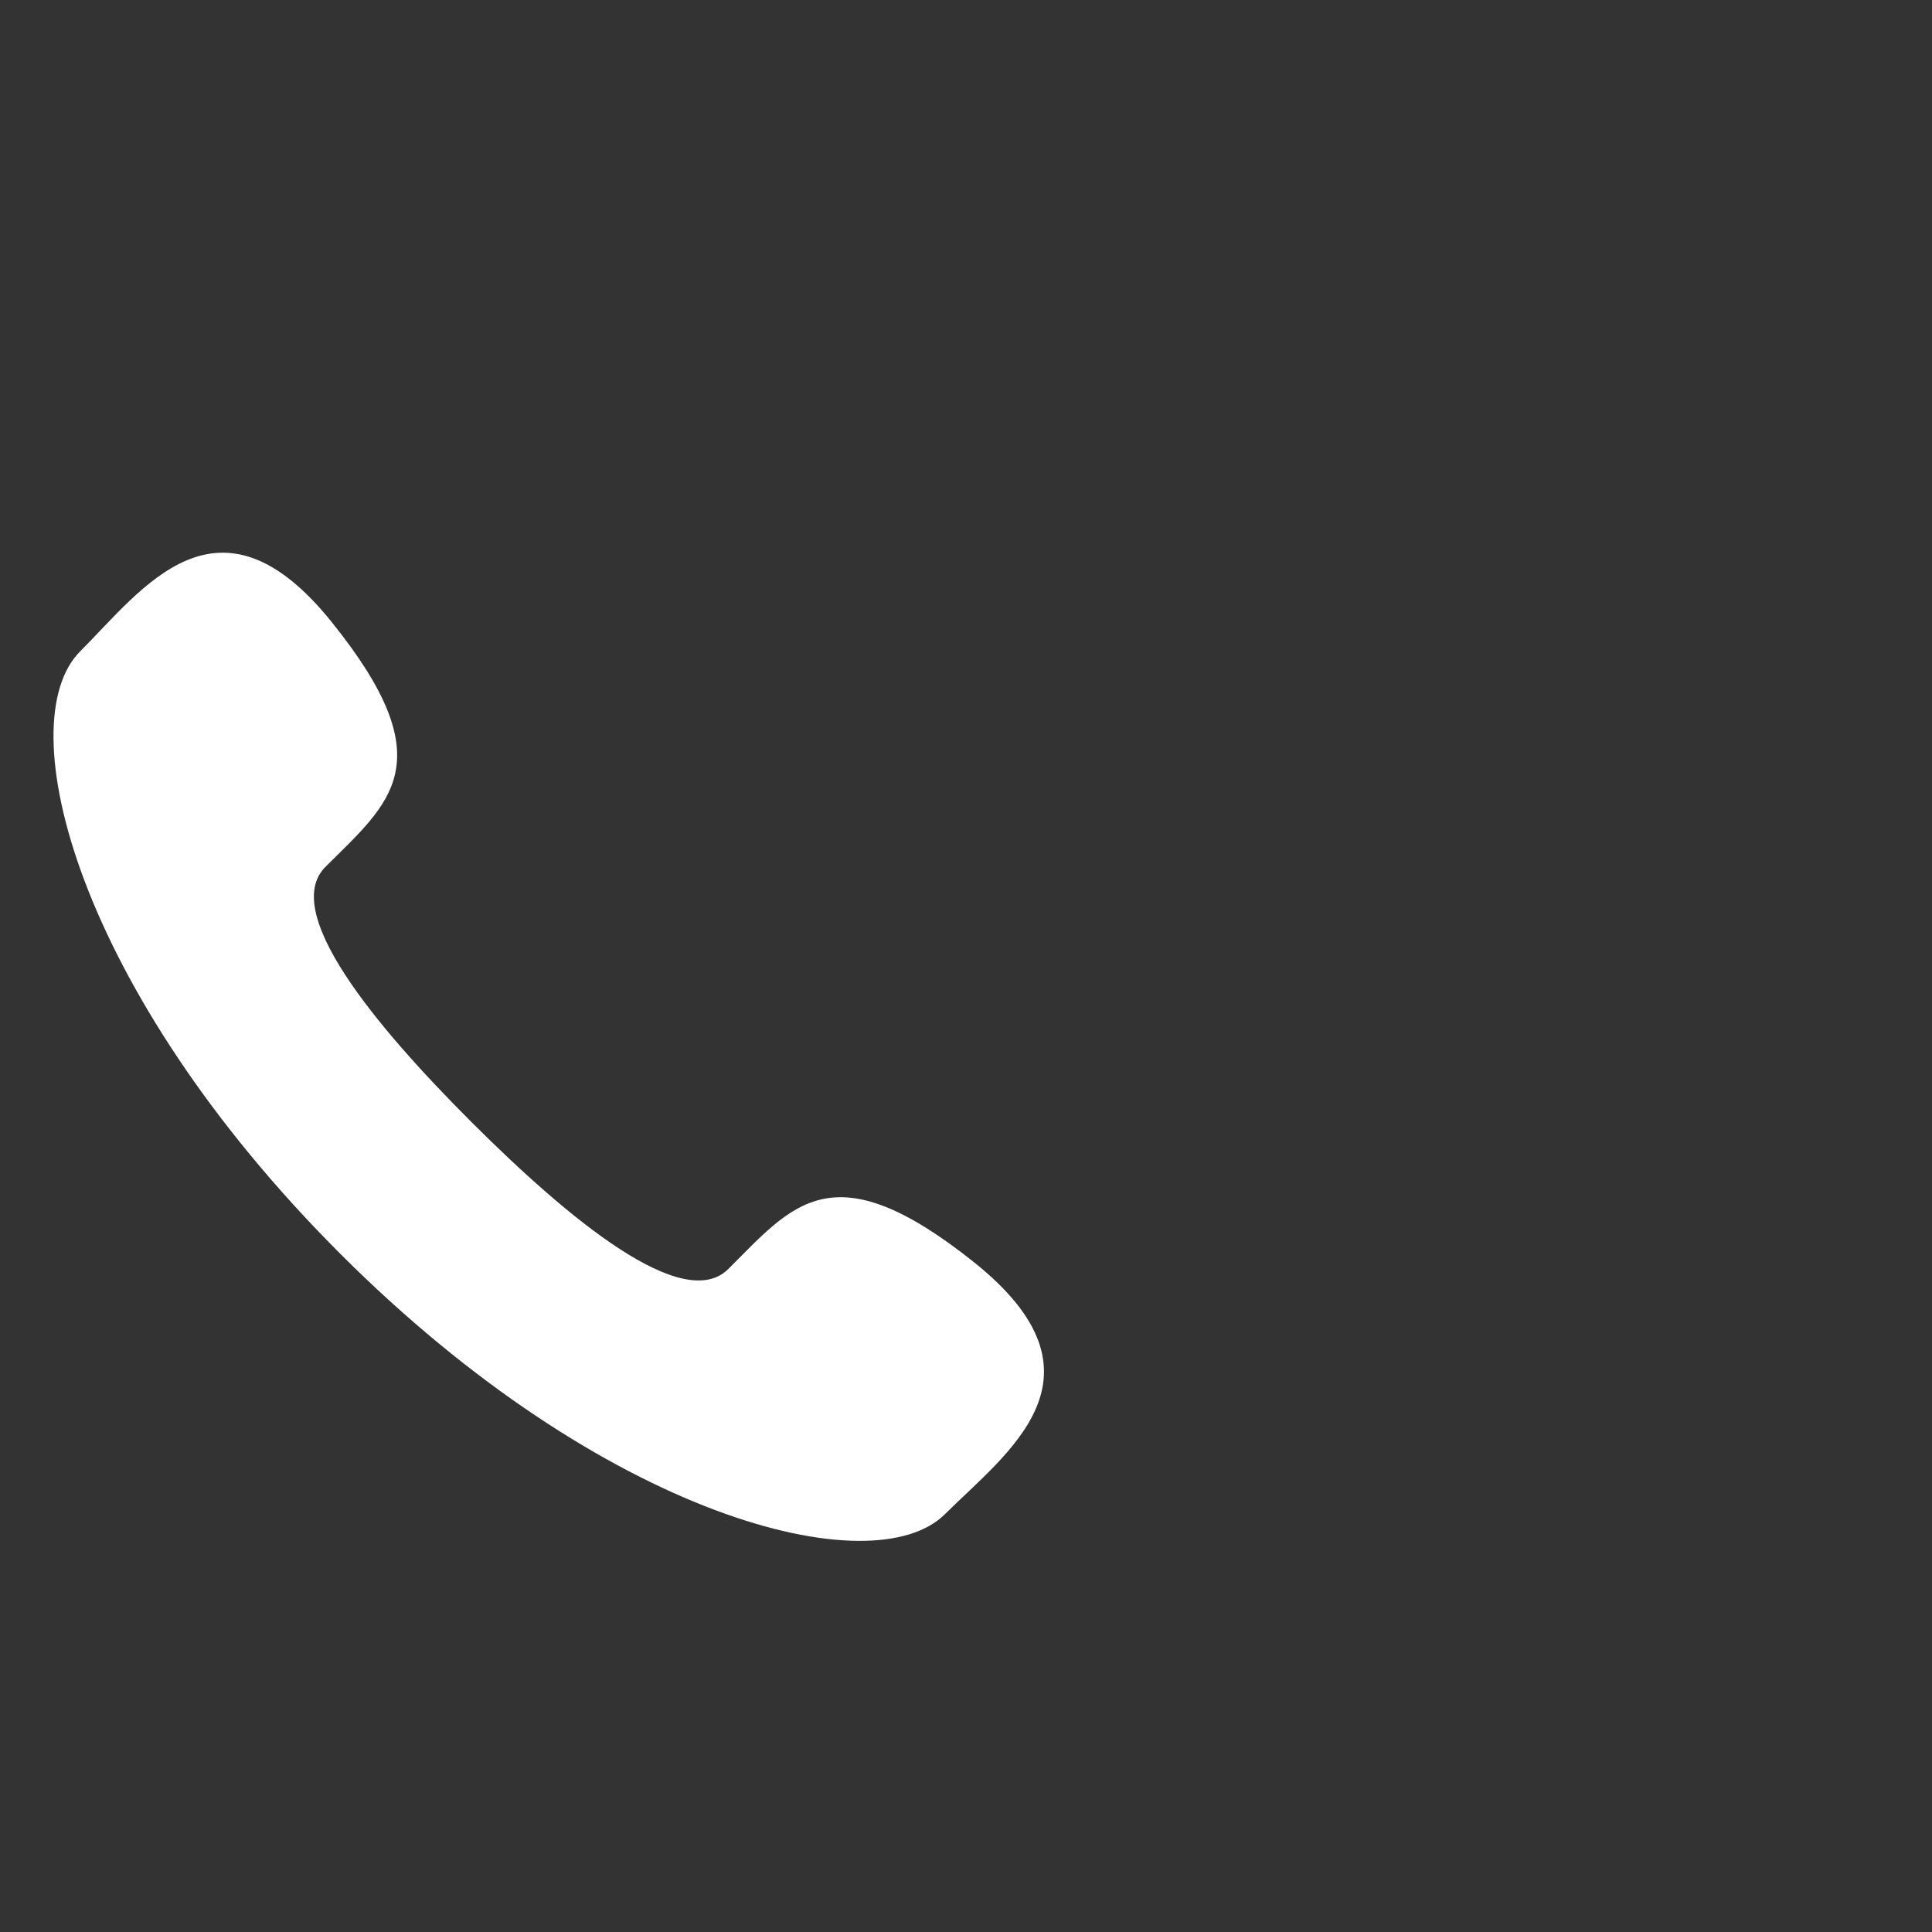 <?xml version="1.0" encoding="utf-8"?>
<!-- Generator: Adobe Illustrator 13.0.0, SVG Export Plug-In . SVG Version: 6.00 Build 14948)  -->
<!DOCTYPE svg PUBLIC "-//W3C//DTD SVG 1.1//EN" "http://www.w3.org/Graphics/SVG/1.1/DTD/svg11.dtd">
<svg version="1.1" id="Layer_1" xmlns="http://www.w3.org/2000/svg" xmlns:xlink="http://www.w3.org/1999/xlink" x="0px" y="0px"
	 width="35px" height="35px" viewBox="0 0 35 35" enable-background="new 0 0 35 35" xml:space="preserve">
<rect x="0" y="0" width="35" height="35" fill="#333333" stroke="none"/>
<rect fill="none" width="35" height="35"/>
<g>
	<path fill="#FFFFFF" d="M5.894,15.706c1.161-1.162,2.175-1.879,0.114-4.438c-2.058-2.56-3.43-0.593-4.554,0.53
		c-1.3,1.3-0.07,6.138,4.714,10.919c4.786,4.783,9.648,6.013,10.952,4.712c1.129-1.122,3.101-2.497,0.533-4.556
		c-2.572-2.057-3.292-1.045-4.458,0.115c-0.813,0.812-2.874-0.883-4.647-2.654C6.777,18.566,5.086,16.516,5.894,15.706z"/>
</g>
</svg>
